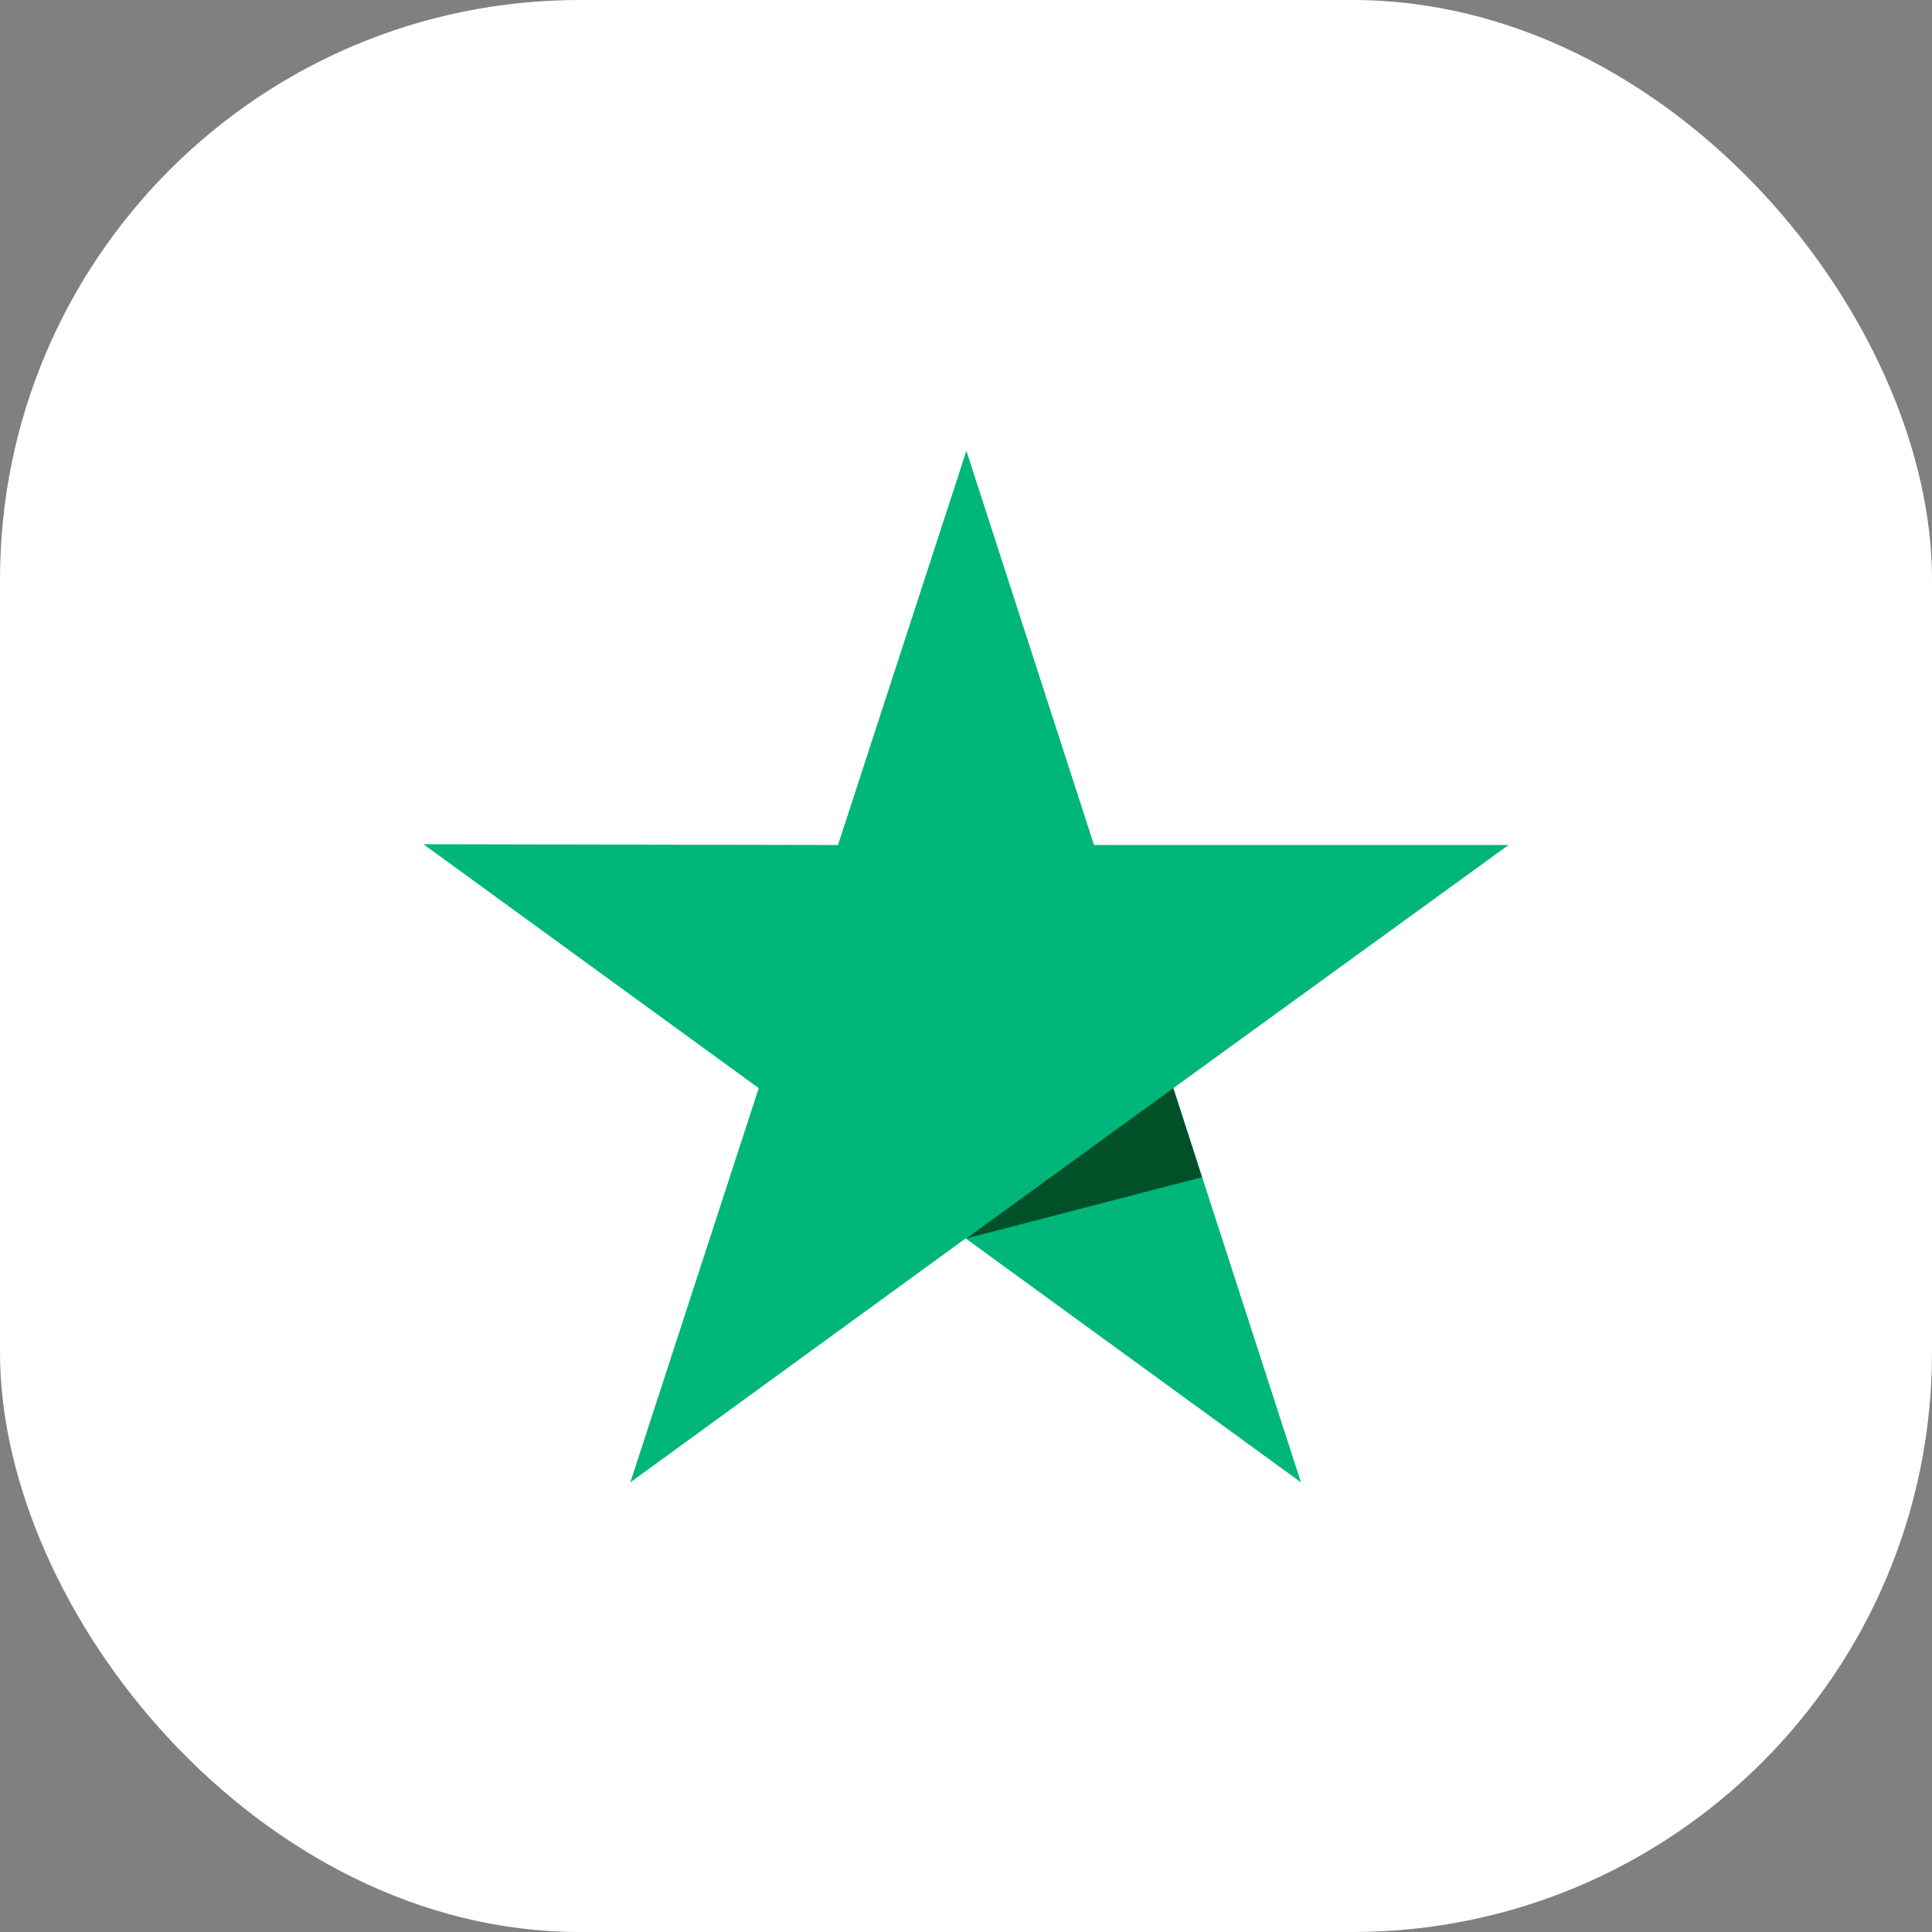 <svg xmlns="http://www.w3.org/2000/svg" width="60" height="60" viewBox="0 0 60 60"><rect x="0" y="0" width="60" height="60" fill="#808080" stroke="none"/><g id="Group_5642" data-name="Group 5642" transform="translate(-143 -3916)"><rect id="Rectangle_59" data-name="Rectangle 59" width="60" height="60" rx="18" transform="translate(143 3916)" fill="#fff"></rect><g id="Group_42" data-name="Group 42" transform="translate(-10132.85 -6)"><path id="Path_63" data-name="Path 63" d="M54.2,260.742H41.325L37.362,248.5l-3.987,12.242L20.5,260.718l10.413,7.575-3.987,12.242,10.413-7.575,10.413,7.575-3.963-12.242Z" transform="translate(10268.5 3687.5)" fill="#00b67a"></path><path id="Path_64" data-name="Path 64" d="M99.717,335.667l-.891-2.767L92.4,337.567Z" transform="translate(10213.462 3622.893)" fill="#005128"></path></g></g></svg>